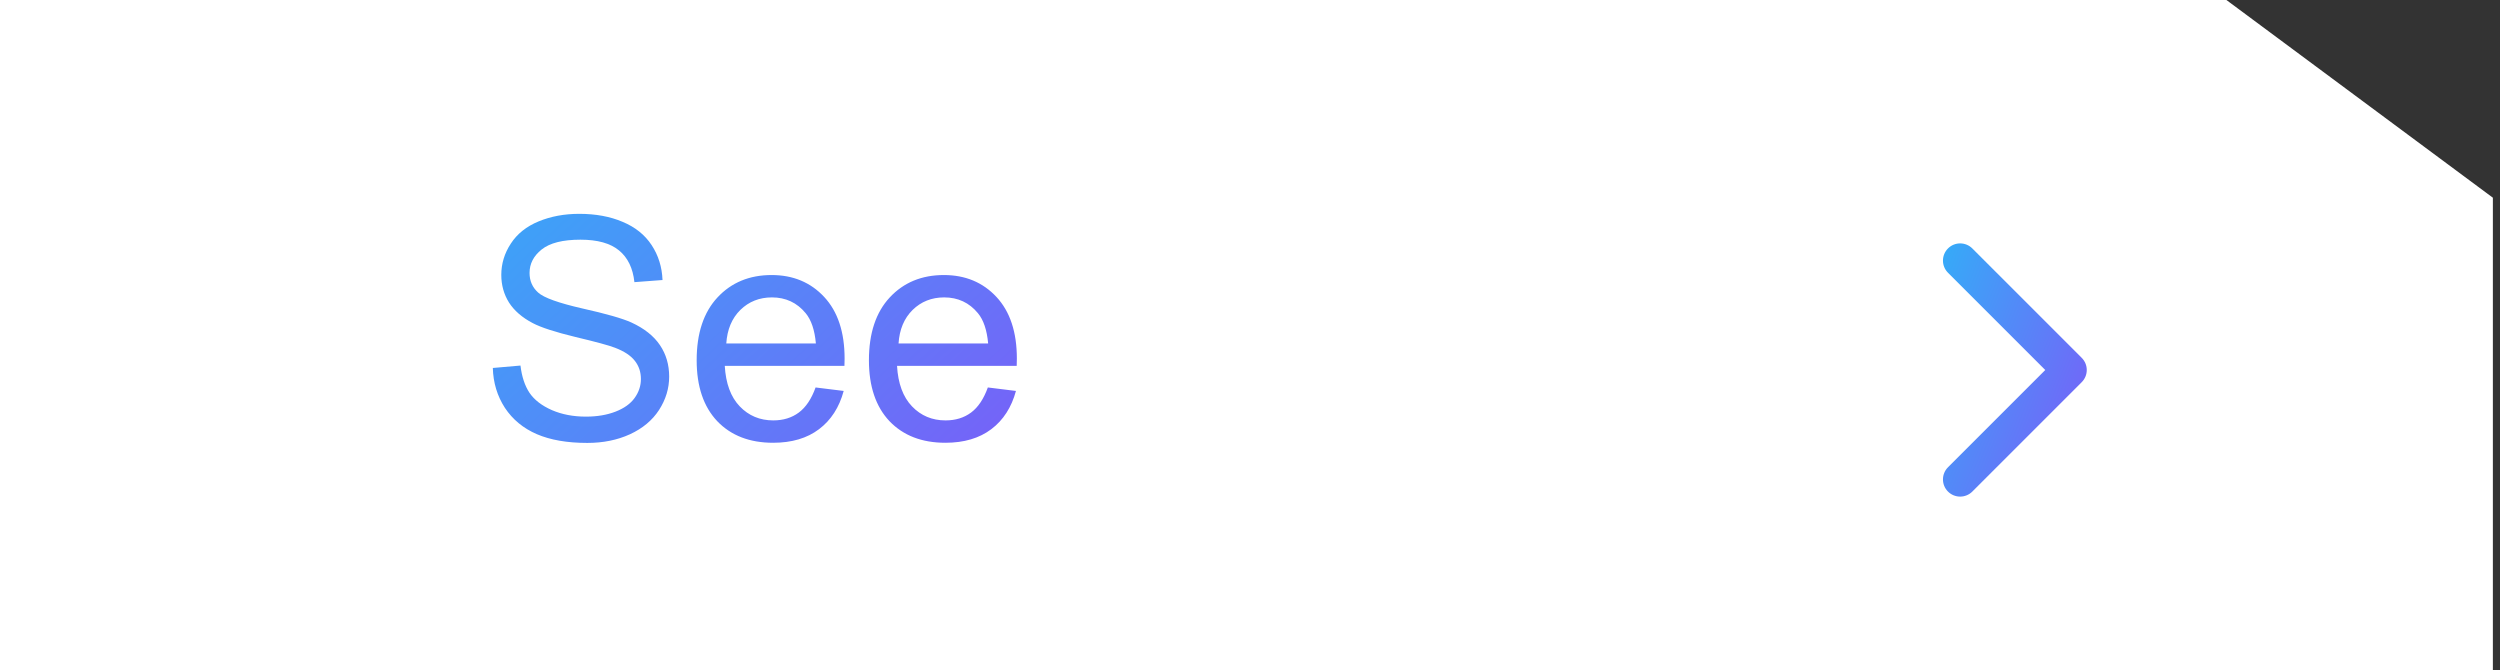 <?xml version="1.0" encoding="UTF-8"?> <svg xmlns="http://www.w3.org/2000/svg" width="261" height="70" viewBox="0 0 261 70" fill="none"><rect x="0" y="0" width="261" height="70" fill="#333333" stroke="none"/> <path d="M0 0H232.436L260.256 20.641V70H0V0Z" fill="white"></path> <path d="M51.451 38.416L54.338 38.164C54.475 39.321 54.79 40.272 55.285 41.019C55.789 41.755 56.568 42.355 57.619 42.817C58.671 43.27 59.854 43.496 61.169 43.496C62.336 43.496 63.367 43.322 64.261 42.975C65.155 42.628 65.817 42.155 66.249 41.555C66.69 40.945 66.911 40.283 66.911 39.568C66.911 38.842 66.701 38.211 66.28 37.675C65.859 37.128 65.165 36.67 64.198 36.302C63.577 36.06 62.205 35.687 60.08 35.182C57.956 34.667 56.468 34.183 55.616 33.731C54.512 33.152 53.686 32.437 53.139 31.585C52.603 30.723 52.335 29.761 52.335 28.698C52.335 27.531 52.666 26.443 53.329 25.433C53.991 24.413 54.959 23.64 56.231 23.114C57.504 22.588 58.918 22.325 60.475 22.325C62.189 22.325 63.698 22.604 65.002 23.161C66.317 23.708 67.326 24.518 68.031 25.591C68.736 26.663 69.114 27.878 69.167 29.235L66.233 29.456C66.075 27.994 65.539 26.89 64.624 26.143C63.719 25.396 62.378 25.023 60.601 25.023C58.75 25.023 57.399 25.365 56.547 26.048C55.705 26.721 55.285 27.536 55.285 28.493C55.285 29.324 55.584 30.008 56.184 30.544C56.773 31.081 58.308 31.633 60.79 32.201C63.283 32.758 64.992 33.247 65.917 33.668C67.263 34.288 68.257 35.077 68.899 36.034C69.54 36.98 69.861 38.074 69.861 39.315C69.861 40.546 69.509 41.708 68.804 42.802C68.1 43.885 67.085 44.731 65.76 45.341C64.445 45.941 62.962 46.241 61.311 46.241C59.218 46.241 57.462 45.936 56.042 45.326C54.633 44.716 53.523 43.801 52.713 42.581C51.914 41.35 51.493 39.962 51.451 38.416ZM85.147 40.451L88.081 40.814C87.619 42.528 86.762 43.858 85.51 44.805C84.259 45.752 82.66 46.225 80.714 46.225C78.264 46.225 76.318 45.473 74.878 43.969C73.447 42.455 72.732 40.335 72.732 37.611C72.732 34.793 73.458 32.605 74.909 31.049C76.36 29.492 78.243 28.714 80.557 28.714C82.797 28.714 84.627 29.477 86.046 31.002C87.466 32.527 88.176 34.672 88.176 37.438C88.176 37.606 88.171 37.859 88.16 38.195H75.666C75.772 40.036 76.292 41.445 77.228 42.423C78.164 43.401 79.331 43.89 80.73 43.89C81.771 43.89 82.66 43.617 83.396 43.07C84.132 42.523 84.716 41.65 85.147 40.451ZM75.824 35.861H85.179C85.053 34.451 84.695 33.394 84.106 32.69C83.202 31.596 82.029 31.049 80.588 31.049C79.284 31.049 78.185 31.485 77.291 32.358C76.408 33.231 75.919 34.399 75.824 35.861ZM103.131 40.451L106.065 40.814C105.602 42.528 104.745 43.858 103.494 44.805C102.242 45.752 100.644 46.225 98.698 46.225C96.248 46.225 94.302 45.473 92.861 43.969C91.431 42.455 90.716 40.335 90.716 37.611C90.716 34.793 91.442 32.605 92.893 31.049C94.344 29.492 96.227 28.714 98.54 28.714C100.78 28.714 102.61 29.477 104.03 31.002C105.45 32.527 106.16 34.672 106.16 37.438C106.16 37.606 106.155 37.859 106.144 38.195H93.65C93.755 40.036 94.276 41.445 95.212 42.423C96.148 43.401 97.315 43.89 98.714 43.89C99.755 43.89 100.644 43.617 101.38 43.07C102.116 42.523 102.7 41.65 103.131 40.451ZM93.808 35.861H103.163C103.036 34.451 102.679 33.394 102.09 32.69C101.185 31.596 100.013 31.049 98.572 31.049C97.268 31.049 96.169 31.485 95.275 32.358C94.391 33.231 93.903 34.399 93.808 35.861Z" fill="url(#paint0_linear_2840_729)"></path> <path fill-rule="evenodd" clip-rule="evenodd" d="M205.91 25.937L217.332 37.36C218.033 38.06 218.033 39.197 217.332 39.898L205.91 51.32C205.209 52.021 204.072 52.021 203.371 51.32C202.67 50.62 202.67 49.483 203.371 48.782L213.525 38.629L203.371 28.475C202.67 27.774 202.67 26.638 203.371 25.937C204.072 25.236 205.209 25.236 205.91 25.937Z" fill="url(#paint1_linear_2840_729)"></path> <defs> <linearGradient id="paint0_linear_2840_729" x1="101.803" y1="114.156" x2="20.51" y2="26.904" gradientUnits="userSpaceOnUse"> <stop stop-color="#A928F8"></stop> <stop offset="1" stop-color="#28BAF8"></stop> </linearGradient> <linearGradient id="paint1_linear_2840_729" x1="216.254" y1="95.649" x2="176.921" y2="80.355" gradientUnits="userSpaceOnUse"> <stop stop-color="#A928F8"></stop> <stop offset="1" stop-color="#28BAF8"></stop> </linearGradient> </defs> </svg> 